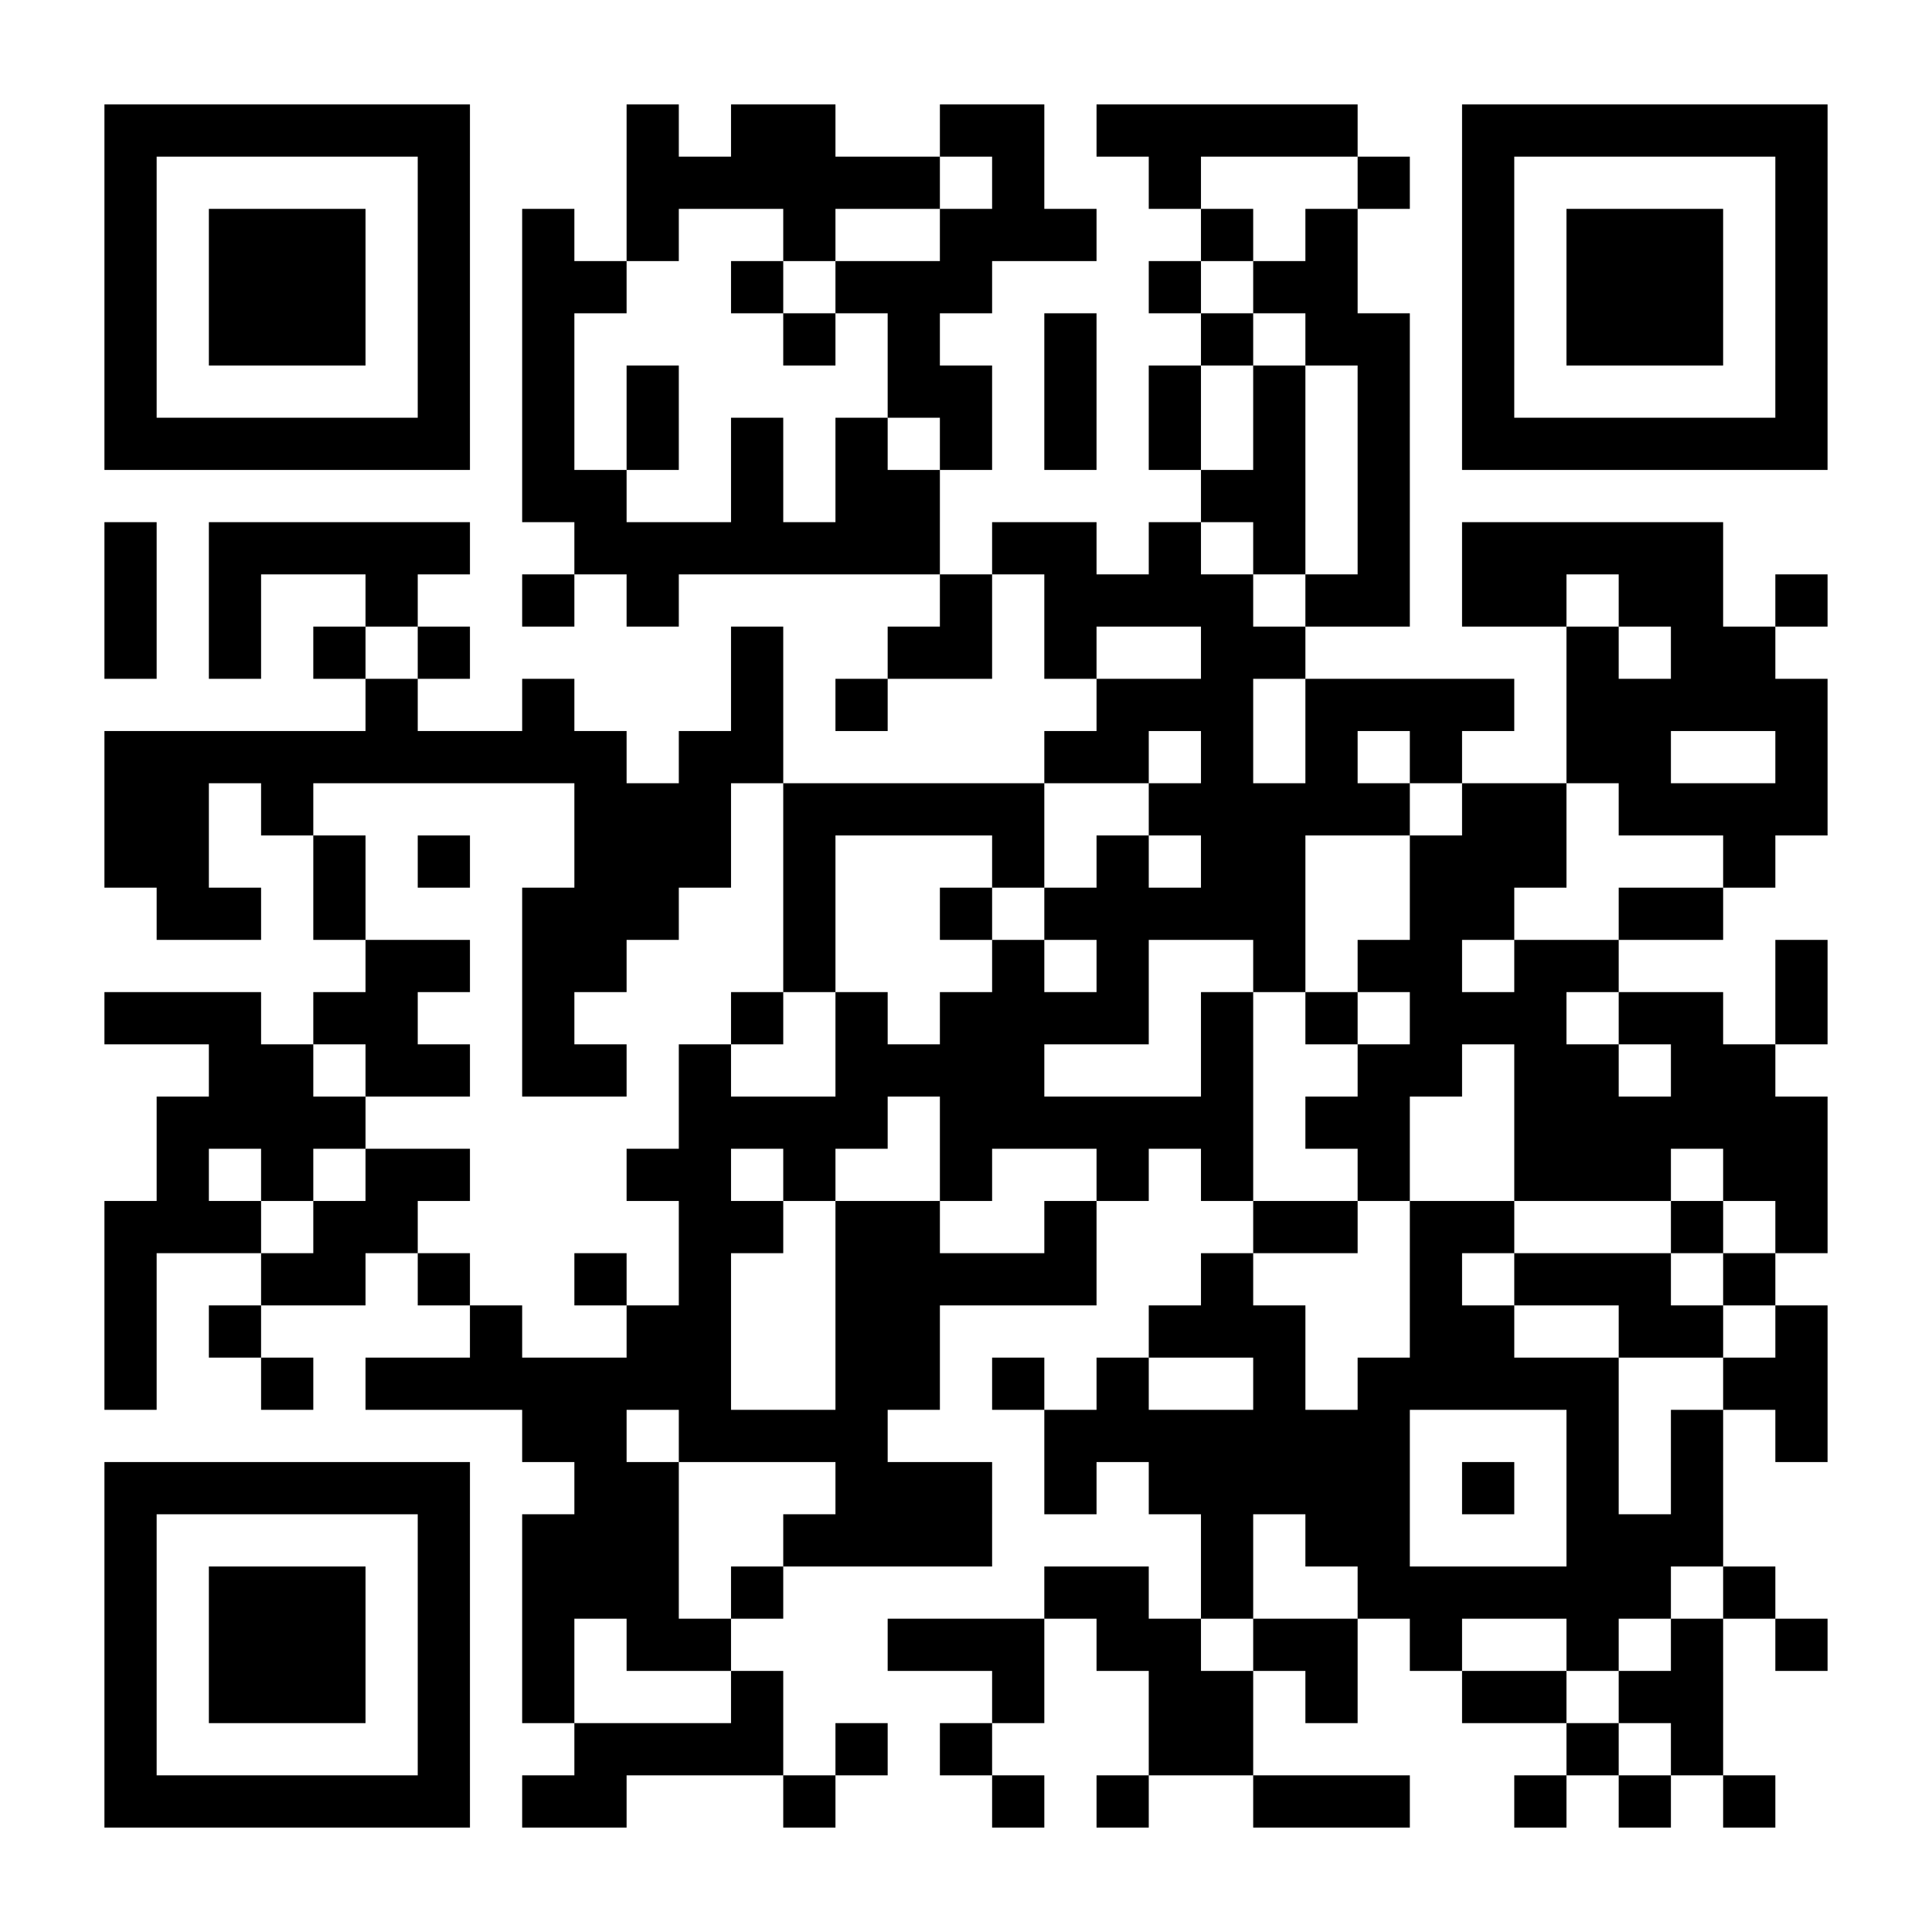 <?xml version="1.0" encoding="UTF-8"?>
<!DOCTYPE svg PUBLIC '-//W3C//DTD SVG 1.0//EN'
          'http://www.w3.org/TR/2001/REC-SVG-20010904/DTD/svg10.dtd'>
<svg fill="#fff" height="37" style="fill: #fff;" viewBox="0 0 37 37" width="37" xmlns="http://www.w3.org/2000/svg" xmlns:xlink="http://www.w3.org/1999/xlink"
><path d="M0 0h37v37H0z"
  /><path d="M2 2.5h7m3 0h1m1 0h2m2 0h2m1 0h5m2 0h7M2 3.5h1m5 0h1m3 0h6m1 0h1m2 0h1m3 0h1m1 0h1m5 0h1M2 4.5h1m1 0h3m1 0h1m1 0h1m1 0h1m2 0h1m2 0h3m2 0h1m1 0h1m2 0h1m1 0h3m1 0h1M2 5.5h1m1 0h3m1 0h1m1 0h2m2 0h1m1 0h3m3 0h1m1 0h2m2 0h1m1 0h3m1 0h1M2 6.5h1m1 0h3m1 0h1m1 0h1m4 0h1m1 0h1m2 0h1m2 0h1m1 0h2m1 0h1m1 0h3m1 0h1M2 7.5h1m5 0h1m1 0h1m1 0h1m4 0h2m1 0h1m1 0h1m1 0h1m1 0h1m1 0h1m5 0h1M2 8.5h7m1 0h1m1 0h1m1 0h1m1 0h1m1 0h1m1 0h1m1 0h1m1 0h1m1 0h1m1 0h7M10 9.5h2m2 0h1m1 0h2m5 0h2m1 0h1M2 10.5h1m1 0h5m2 0h7m1 0h2m1 0h1m1 0h1m1 0h1m1 0h5M2 11.5h1m1 0h1m2 0h1m2 0h1m1 0h1m5 0h1m1 0h4m1 0h2m1 0h2m1 0h2m1 0h1M2 12.5h1m1 0h1m1 0h1m1 0h1m5 0h1m2 0h2m1 0h1m2 0h2m5 0h1m1 0h2M7 13.5h1m2 0h1m3 0h1m1 0h1m4 0h3m1 0h4m1 0h5M2 14.5h10m1 0h2m5 0h2m1 0h1m1 0h1m1 0h1m2 0h2m2 0h1M2 15.5h2m1 0h1m5 0h3m1 0h5m2 0h5m1 0h2m1 0h4M2 16.5h2m2 0h1m1 0h1m2 0h3m1 0h1m3 0h1m1 0h1m1 0h2m2 0h3m3 0h1M3 17.5h2m1 0h1m3 0h3m2 0h1m2 0h1m1 0h5m2 0h2m2 0h2M7 18.5h2m1 0h2m3 0h1m3 0h1m1 0h1m2 0h1m1 0h2m1 0h2m3 0h1M2 19.5h3m1 0h2m2 0h1m3 0h1m1 0h1m1 0h4m1 0h1m1 0h1m1 0h3m1 0h2m1 0h1M4 20.5h2m1 0h2m1 0h2m1 0h1m2 0h4m3 0h1m2 0h2m1 0h2m1 0h2M3 21.5h4m6 0h4m1 0h6m1 0h2m2 0h6M3 22.5h1m1 0h1m1 0h2m3 0h2m1 0h1m2 0h1m2 0h1m1 0h1m2 0h1m2 0h3m1 0h2M2 23.5h3m1 0h2m5 0h2m1 0h2m2 0h1m3 0h2m1 0h2m3 0h1m1 0h1M2 24.5h1m2 0h2m1 0h1m2 0h1m1 0h1m2 0h5m2 0h1m3 0h1m1 0h3m1 0h1M2 25.5h1m1 0h1m4 0h1m2 0h2m2 0h2m4 0h3m2 0h2m2 0h2m1 0h1M2 26.5h1m2 0h1m1 0h7m2 0h2m1 0h1m1 0h1m2 0h1m1 0h5m2 0h2M10 27.5h2m1 0h4m3 0h7m3 0h1m1 0h1m1 0h1M2 28.5h7m2 0h2m3 0h3m1 0h1m1 0h5m1 0h1m1 0h1m1 0h1M2 29.5h1m5 0h1m1 0h3m2 0h4m4 0h1m1 0h2m3 0h3M2 30.5h1m1 0h3m1 0h1m1 0h3m1 0h1m5 0h2m1 0h1m2 0h6m1 0h1M2 31.5h1m1 0h3m1 0h1m1 0h1m1 0h2m3 0h3m1 0h2m1 0h2m1 0h1m2 0h1m1 0h1m1 0h1M2 32.5h1m1 0h3m1 0h1m1 0h1m3 0h1m4 0h1m2 0h2m1 0h1m2 0h2m1 0h2M2 33.5h1m5 0h1m2 0h4m1 0h1m1 0h1m3 0h2m6 0h1m1 0h1M2 34.5h7m1 0h2m3 0h1m3 0h1m1 0h1m2 0h3m2 0h1m1 0h1m1 0h1" stroke="#000"
/></svg
>
